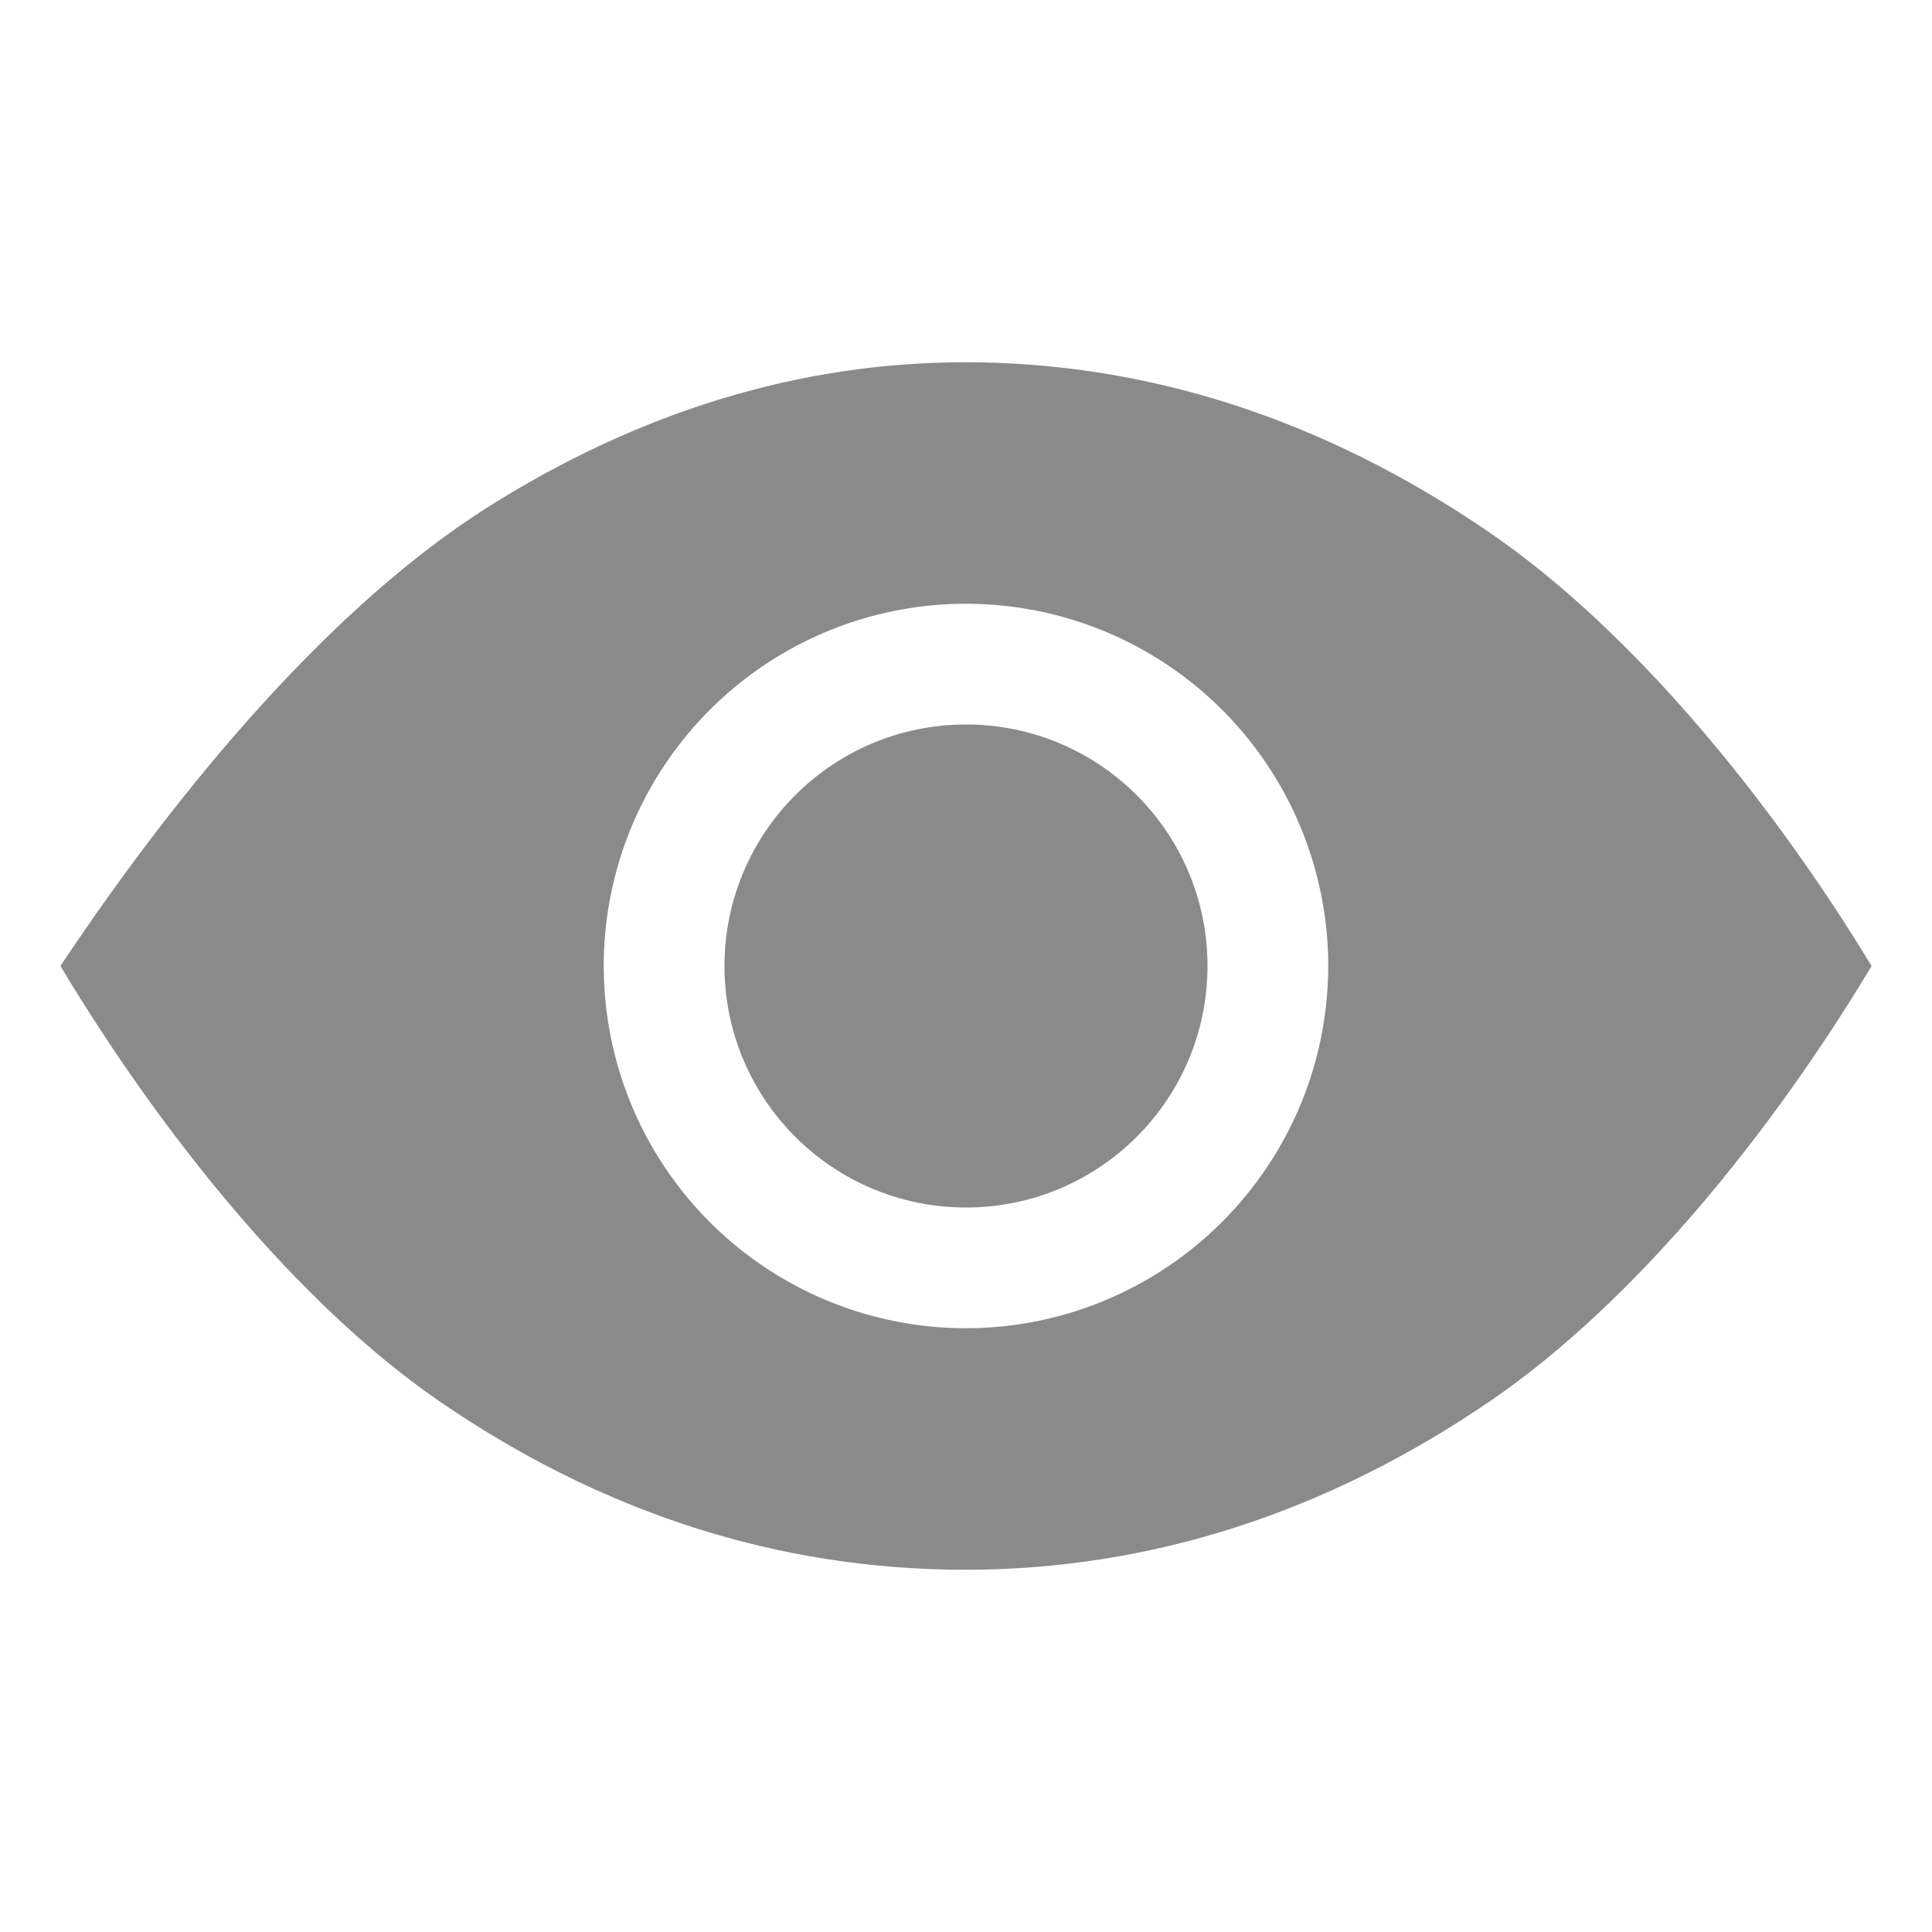 <svg xmlns="http://www.w3.org/2000/svg" width="22" height="22" viewBox="0 0 22 22" fill="none">
<path d="M11 13.75C12.519 13.75 13.75 12.519 13.75 11C13.75 9.481 12.519 8.25 11 8.25C9.481 8.25 8.25 9.481 8.25 11C8.25 12.519 9.481 13.75 11 13.75Z" fill="#8A8A8A"/>
<path d="M16.965 6.066C15.086 4.778 13.076 4.125 10.99 4.125C9.112 4.125 7.282 4.684 5.55 5.778C3.804 6.885 2.091 8.895 0.688 11C1.823 12.891 3.376 14.835 4.993 15.949C6.848 17.227 8.866 17.875 10.99 17.875C13.095 17.875 15.108 17.227 16.975 15.95C18.619 14.824 20.183 12.883 21.312 11C20.179 9.134 18.61 7.195 16.965 6.066ZM11 15.125C10.184 15.125 9.387 14.883 8.708 14.43C8.03 13.977 7.501 13.332 7.189 12.579C6.877 11.825 6.795 10.995 6.954 10.195C7.113 9.395 7.506 8.66 8.083 8.083C8.66 7.506 9.395 7.113 10.195 6.954C10.995 6.795 11.825 6.877 12.579 7.189C13.332 7.501 13.977 8.03 14.43 8.708C14.883 9.387 15.125 10.184 15.125 11C15.124 12.094 14.689 13.142 13.915 13.915C13.142 14.689 12.094 15.124 11 15.125Z" fill="#8A8A8A"/>
</svg>